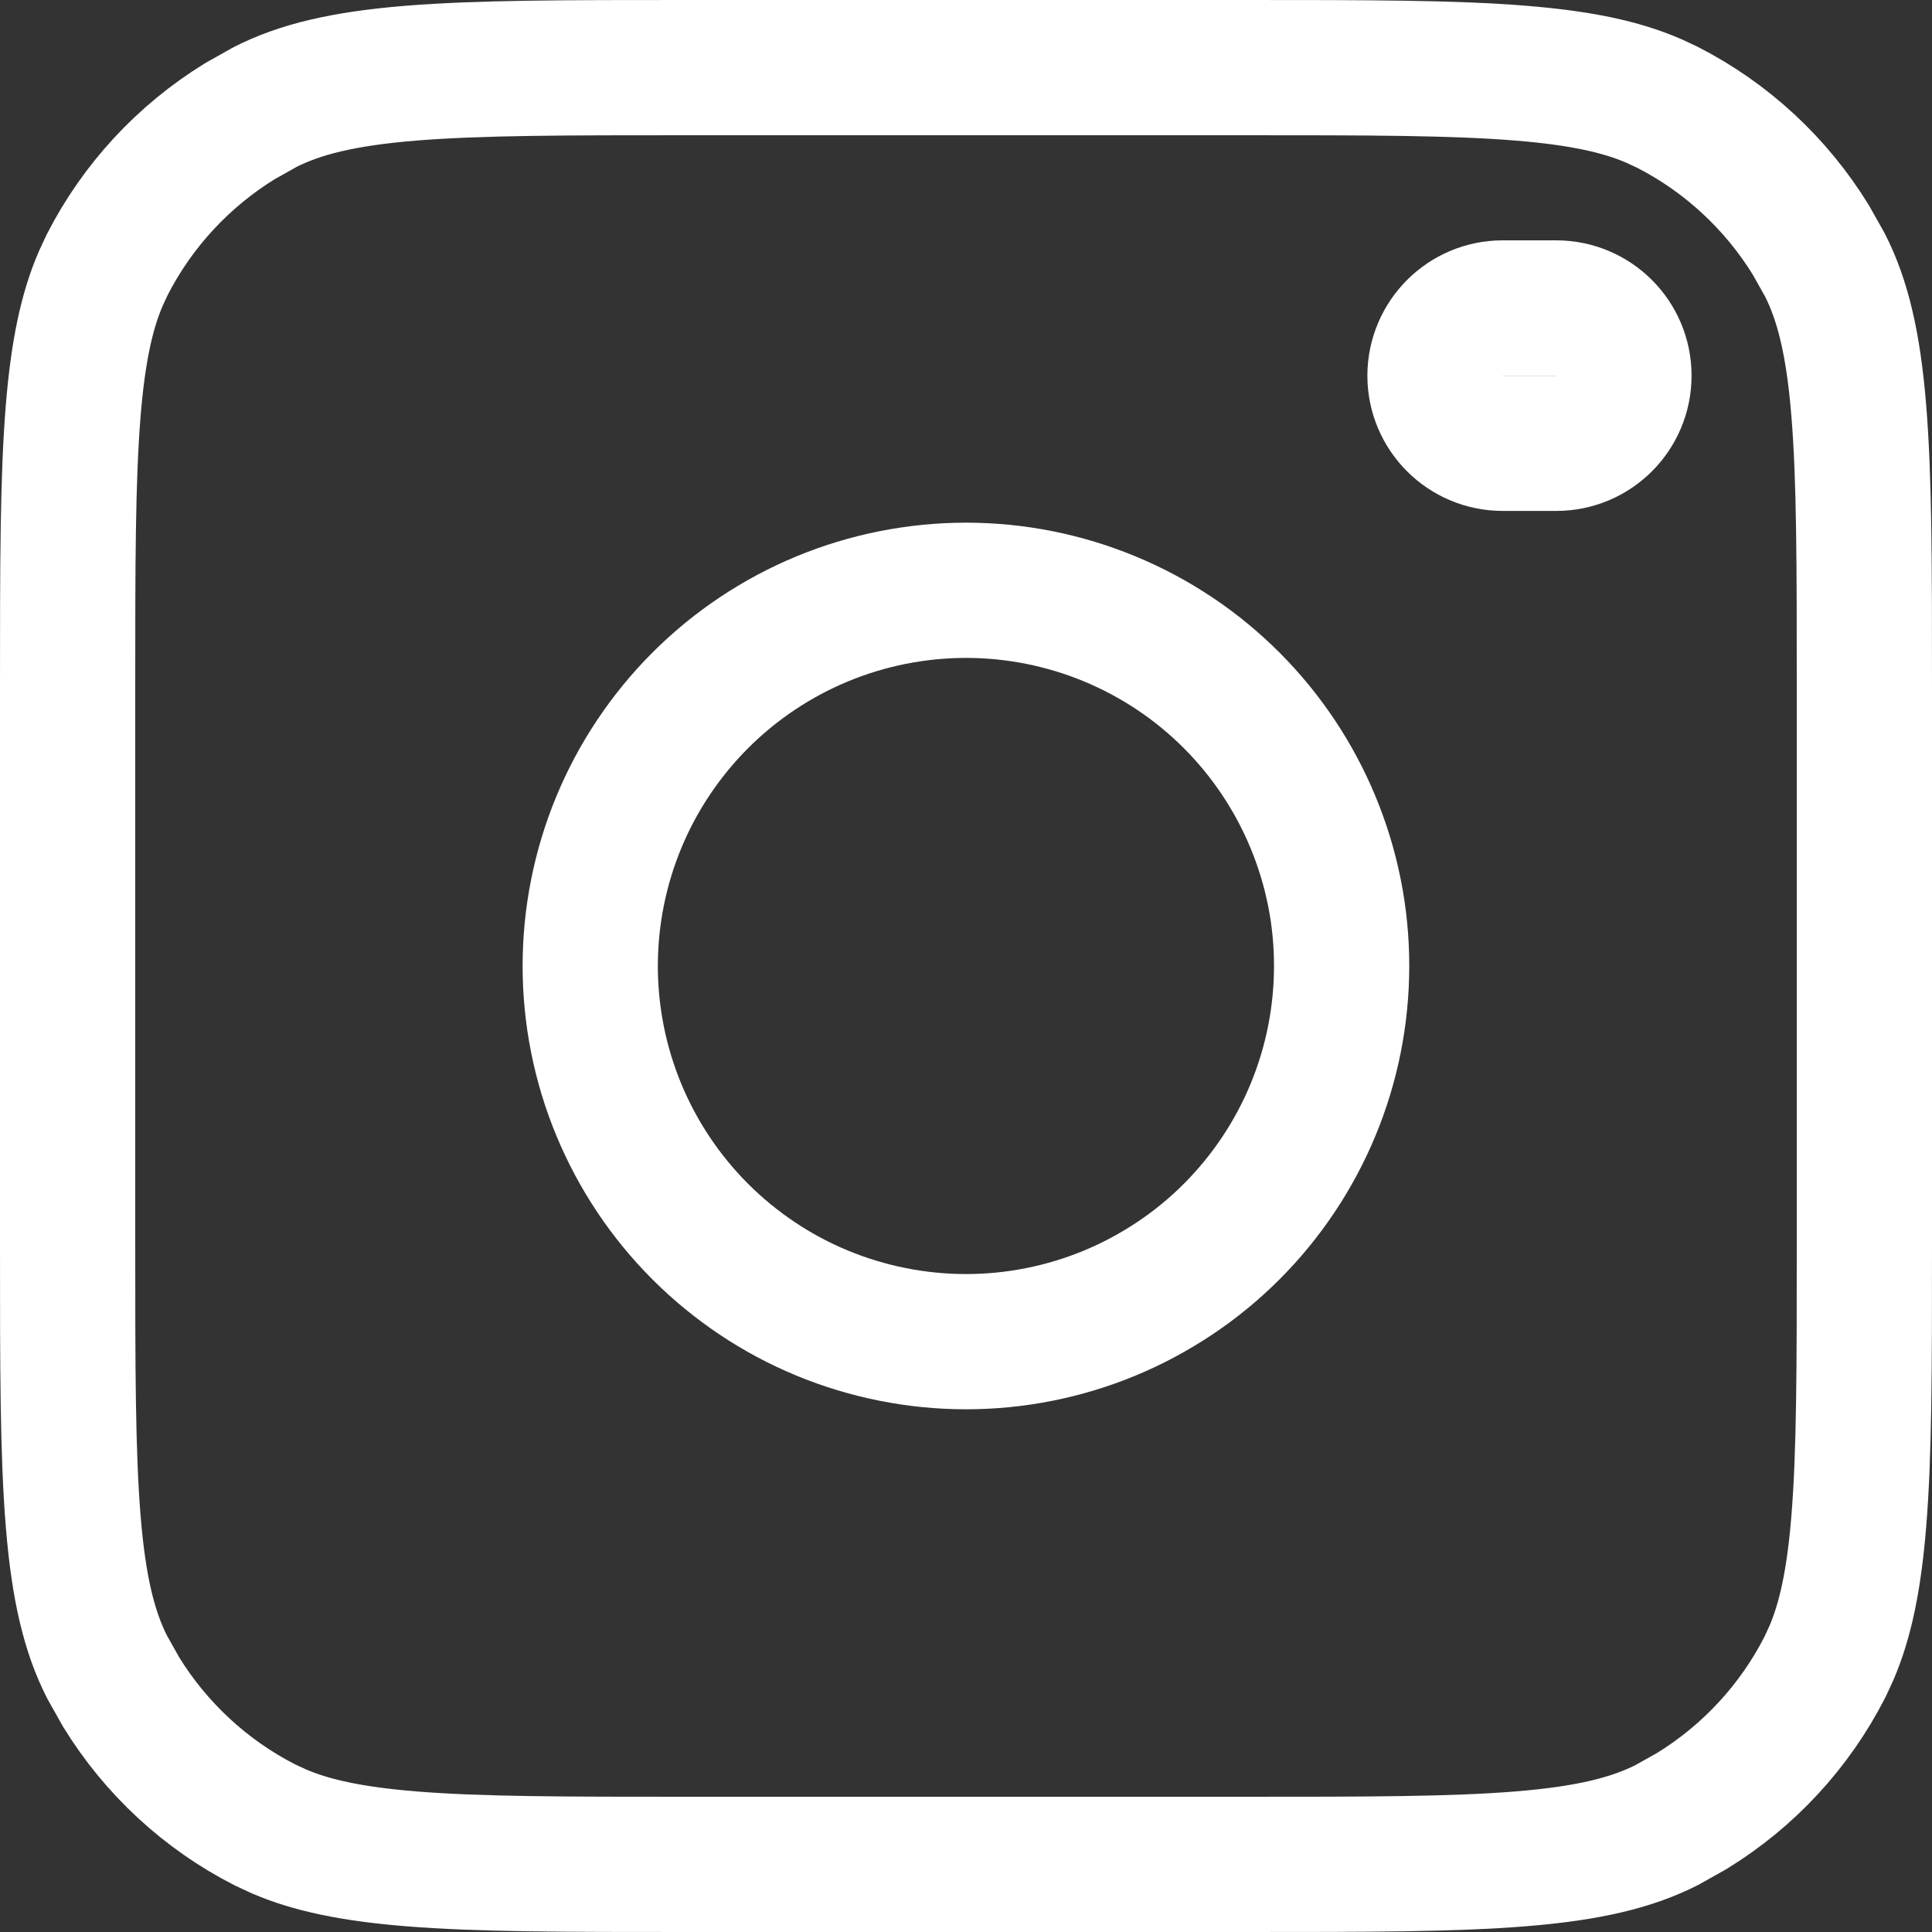 <svg width="20" height="20" viewBox="0 0 20 20" fill="none" xmlns="http://www.w3.org/2000/svg">
<rect x="0" y="0" width="20" height="20" fill="#333333" stroke="none"/>
<path d="M7.111 0.7H12.889C14.145 0.7 15.045 0.7 15.751 0.758C16.362 0.808 16.78 0.898 17.116 1.043L17.256 1.108C17.872 1.422 18.387 1.9 18.747 2.486L18.892 2.744C19.075 3.105 19.185 3.551 19.242 4.249C19.3 4.955 19.3 5.855 19.3 7.111V12.889C19.3 14.145 19.3 15.045 19.242 15.751C19.192 16.362 19.102 16.78 18.957 17.116L18.892 17.256C18.578 17.872 18.1 18.387 17.514 18.747L17.256 18.892C16.895 19.075 16.449 19.185 15.751 19.242C15.045 19.3 14.145 19.3 12.889 19.3H7.111C5.855 19.3 4.955 19.3 4.249 19.242C3.638 19.192 3.22 19.102 2.884 18.957L2.744 18.892C2.128 18.578 1.613 18.1 1.253 17.514L1.108 17.256C0.925 16.895 0.815 16.449 0.758 15.751C0.7 15.045 0.7 14.145 0.7 12.889V7.111C0.7 5.855 0.7 4.955 0.758 4.249C0.808 3.638 0.898 3.22 1.043 2.884L1.108 2.744C1.422 2.128 1.9 1.613 2.486 1.253L2.744 1.108C3.105 0.925 3.551 0.815 4.249 0.758C4.955 0.7 5.855 0.7 7.111 0.7ZM15.556 3.188C15.169 3.188 14.856 3.502 14.855 3.889C14.855 4.275 15.169 4.589 15.556 4.589H16.111C16.498 4.589 16.811 4.275 16.811 3.889C16.811 3.502 16.498 3.189 16.111 3.188H15.556Z" stroke="white" stroke-width="1.4" stroke-linecap="round" stroke-linejoin="round"/>
<path d="M13.847 9.43C13.921 9.935 13.896 10.45 13.772 10.945C13.648 11.441 13.427 11.907 13.123 12.317C12.819 12.727 12.437 13.074 11.998 13.336C11.56 13.599 11.075 13.772 10.569 13.847C10.064 13.922 9.549 13.896 9.054 13.772C8.558 13.648 8.092 13.428 7.682 13.123C6.854 12.509 6.303 11.59 6.152 10.57C6.001 9.55 6.261 8.511 6.876 7.683C7.491 6.854 8.409 6.304 9.429 6.153C10.45 6.001 11.488 6.262 12.317 6.876C13.145 7.491 13.695 8.41 13.847 9.43Z" stroke="white" stroke-width="1.4" stroke-linecap="round" stroke-linejoin="round"/>
</svg>
